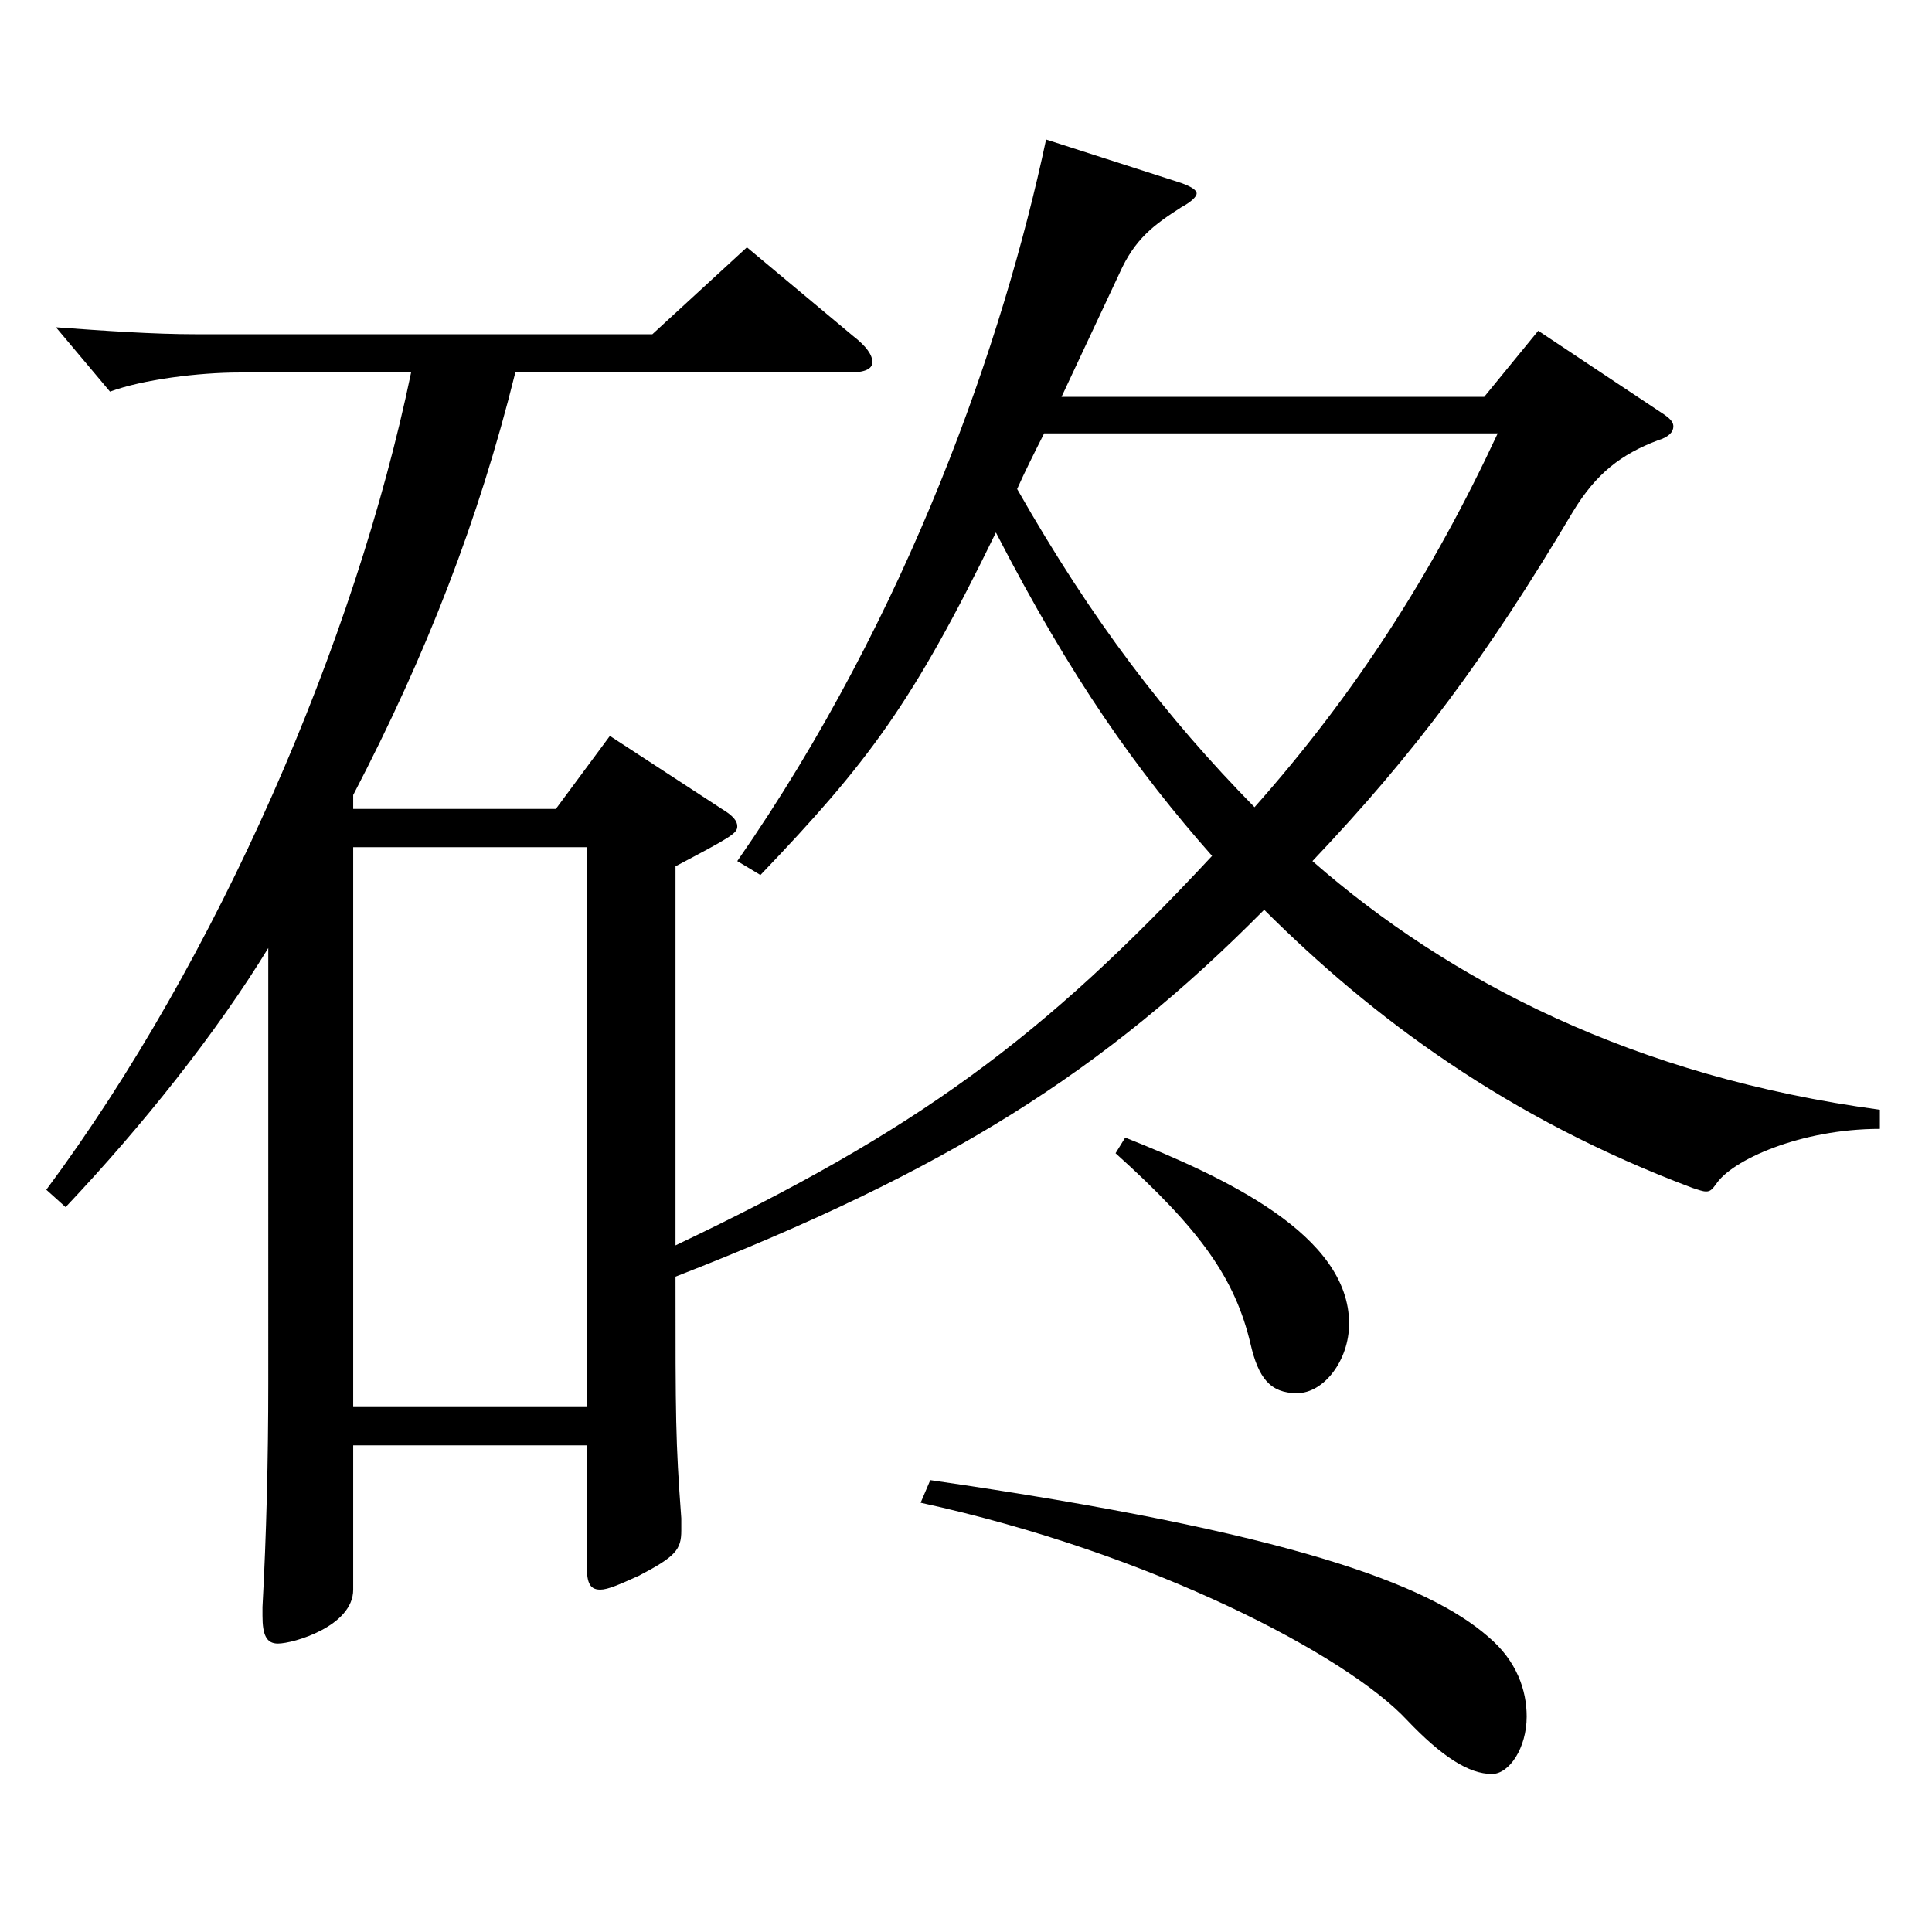 <?xml version="1.0" encoding="utf-8"?>
<!-- Generator: Adobe Illustrator 16.0.0, SVG Export Plug-In . SVG Version: 6.00 Build 0)  -->
<!DOCTYPE svg PUBLIC "-//W3C//DTD SVG 1.1//EN" "http://www.w3.org/Graphics/SVG/1.1/DTD/svg11.dtd">
<svg version="1.1" id="图层_1" xmlns="http://www.w3.org/2000/svg" xmlns:xlink="http://www.w3.org/1999/xlink" x="0px" y="0px"
	 width="1000px" height="1000px" viewBox="0 0 1000 1000" enable-background="new 0 0 1000 1000" xml:space="preserve">
<path d="M23.972,615.806c88.911-119.699,159.839-283.498,188.81-422.997h-88.91c-20.979,0-49.949,3.6-66.933,9.9l-27.972-33.3
	c24.975,1.8,49.95,3.6,72.927,3.6h235.763l48.95-45l54.944,45.9c6.993,5.399,9.99,9.899,9.99,13.499c0,3.601-3.996,5.4-11.988,5.4
	H266.728c-18.981,76.499-45.954,145.799-83.916,218.698v7.2h104.895l27.972-37.8l57.941,37.8c5.994,3.6,7.992,6.3,7.992,9
	c0,3.6-2.997,5.399-31.968,20.7v196.198c124.874-59.399,189.809-107.1,277.72-201.599c-38.96-44.1-72.926-91.8-111.887-167.398
	C472.52,363.808,449.543,394.407,393.6,452.907l-11.988-7.2c88.91-127.799,137.861-269.998,159.839-373.498l69.93,22.5
	c4.995,1.8,7.992,3.601,7.992,5.4s-2.997,4.5-7.992,7.2c-13.986,9-23.976,16.199-31.968,34.199l-29.97,63.899h218.779l27.972-34.199
	l64.935,43.199c3.996,2.7,4.995,4.5,4.995,6.3c0,2.7-1.998,5.4-7.992,7.2c-18.98,7.2-31.968,17.1-43.955,36.899
	c-44.955,75.6-81.918,125.1-134.864,180.899c70.929,62.1,166.832,111.599,293.704,128.699v9.899c-40.959,0-76.923,16.2-84.915,28.8
	c-1.998,2.7-2.997,3.601-4.995,3.601c-1.997,0-3.995-0.9-6.992-1.801c-95.903-35.999-165.833-88.199-221.776-143.999
	c-82.917,83.7-163.835,134.999-304.693,189.899c0,73.799,0,84.6,2.997,125.099v6.3c0,9.9-2.997,13.5-21.978,23.4
	c-9.99,4.5-15.984,7.2-19.98,7.2c-5.993,0-6.992-4.5-6.992-13.5v-61.2H182.812v74.7c0,18.899-30.969,27.899-38.96,27.899
	c-5.994,0-7.992-4.5-7.992-14.4v-4.499c1.998-36.9,2.997-76.5,2.997-116.1V490.706c-26.973,44.101-64.935,91.8-104.895,134.1
	L23.972,615.806z M303.69,728.305V438.507H182.812v289.798H303.69z M481.511,766.104c186.812,27,257.74,54,288.709,81
	c14.985,12.6,19.979,27.899,19.979,41.399c0,16.2-8.99,29.7-17.981,29.7c-11.988,0-25.974-9-43.956-27.9
	c-30.969-33.3-131.867-86.399-251.746-112.499L481.511,766.104z M540.451,224.309c-4.995,9.899-9.99,19.8-13.985,28.8
	c38.96,68.399,76.922,117.899,122.876,164.698c51.947-58.499,91.907-120.599,125.873-193.498H540.451z M582.409,588.806
	c51.947,20.7,115.883,50.399,115.883,96.3c0,18.899-12.986,35.999-26.973,35.999c-13.985,0-19.979-8.1-23.976-25.199
	c-7.992-34.2-25.974-59.399-69.93-98.999L582.409,588.806z"/>
</svg>
